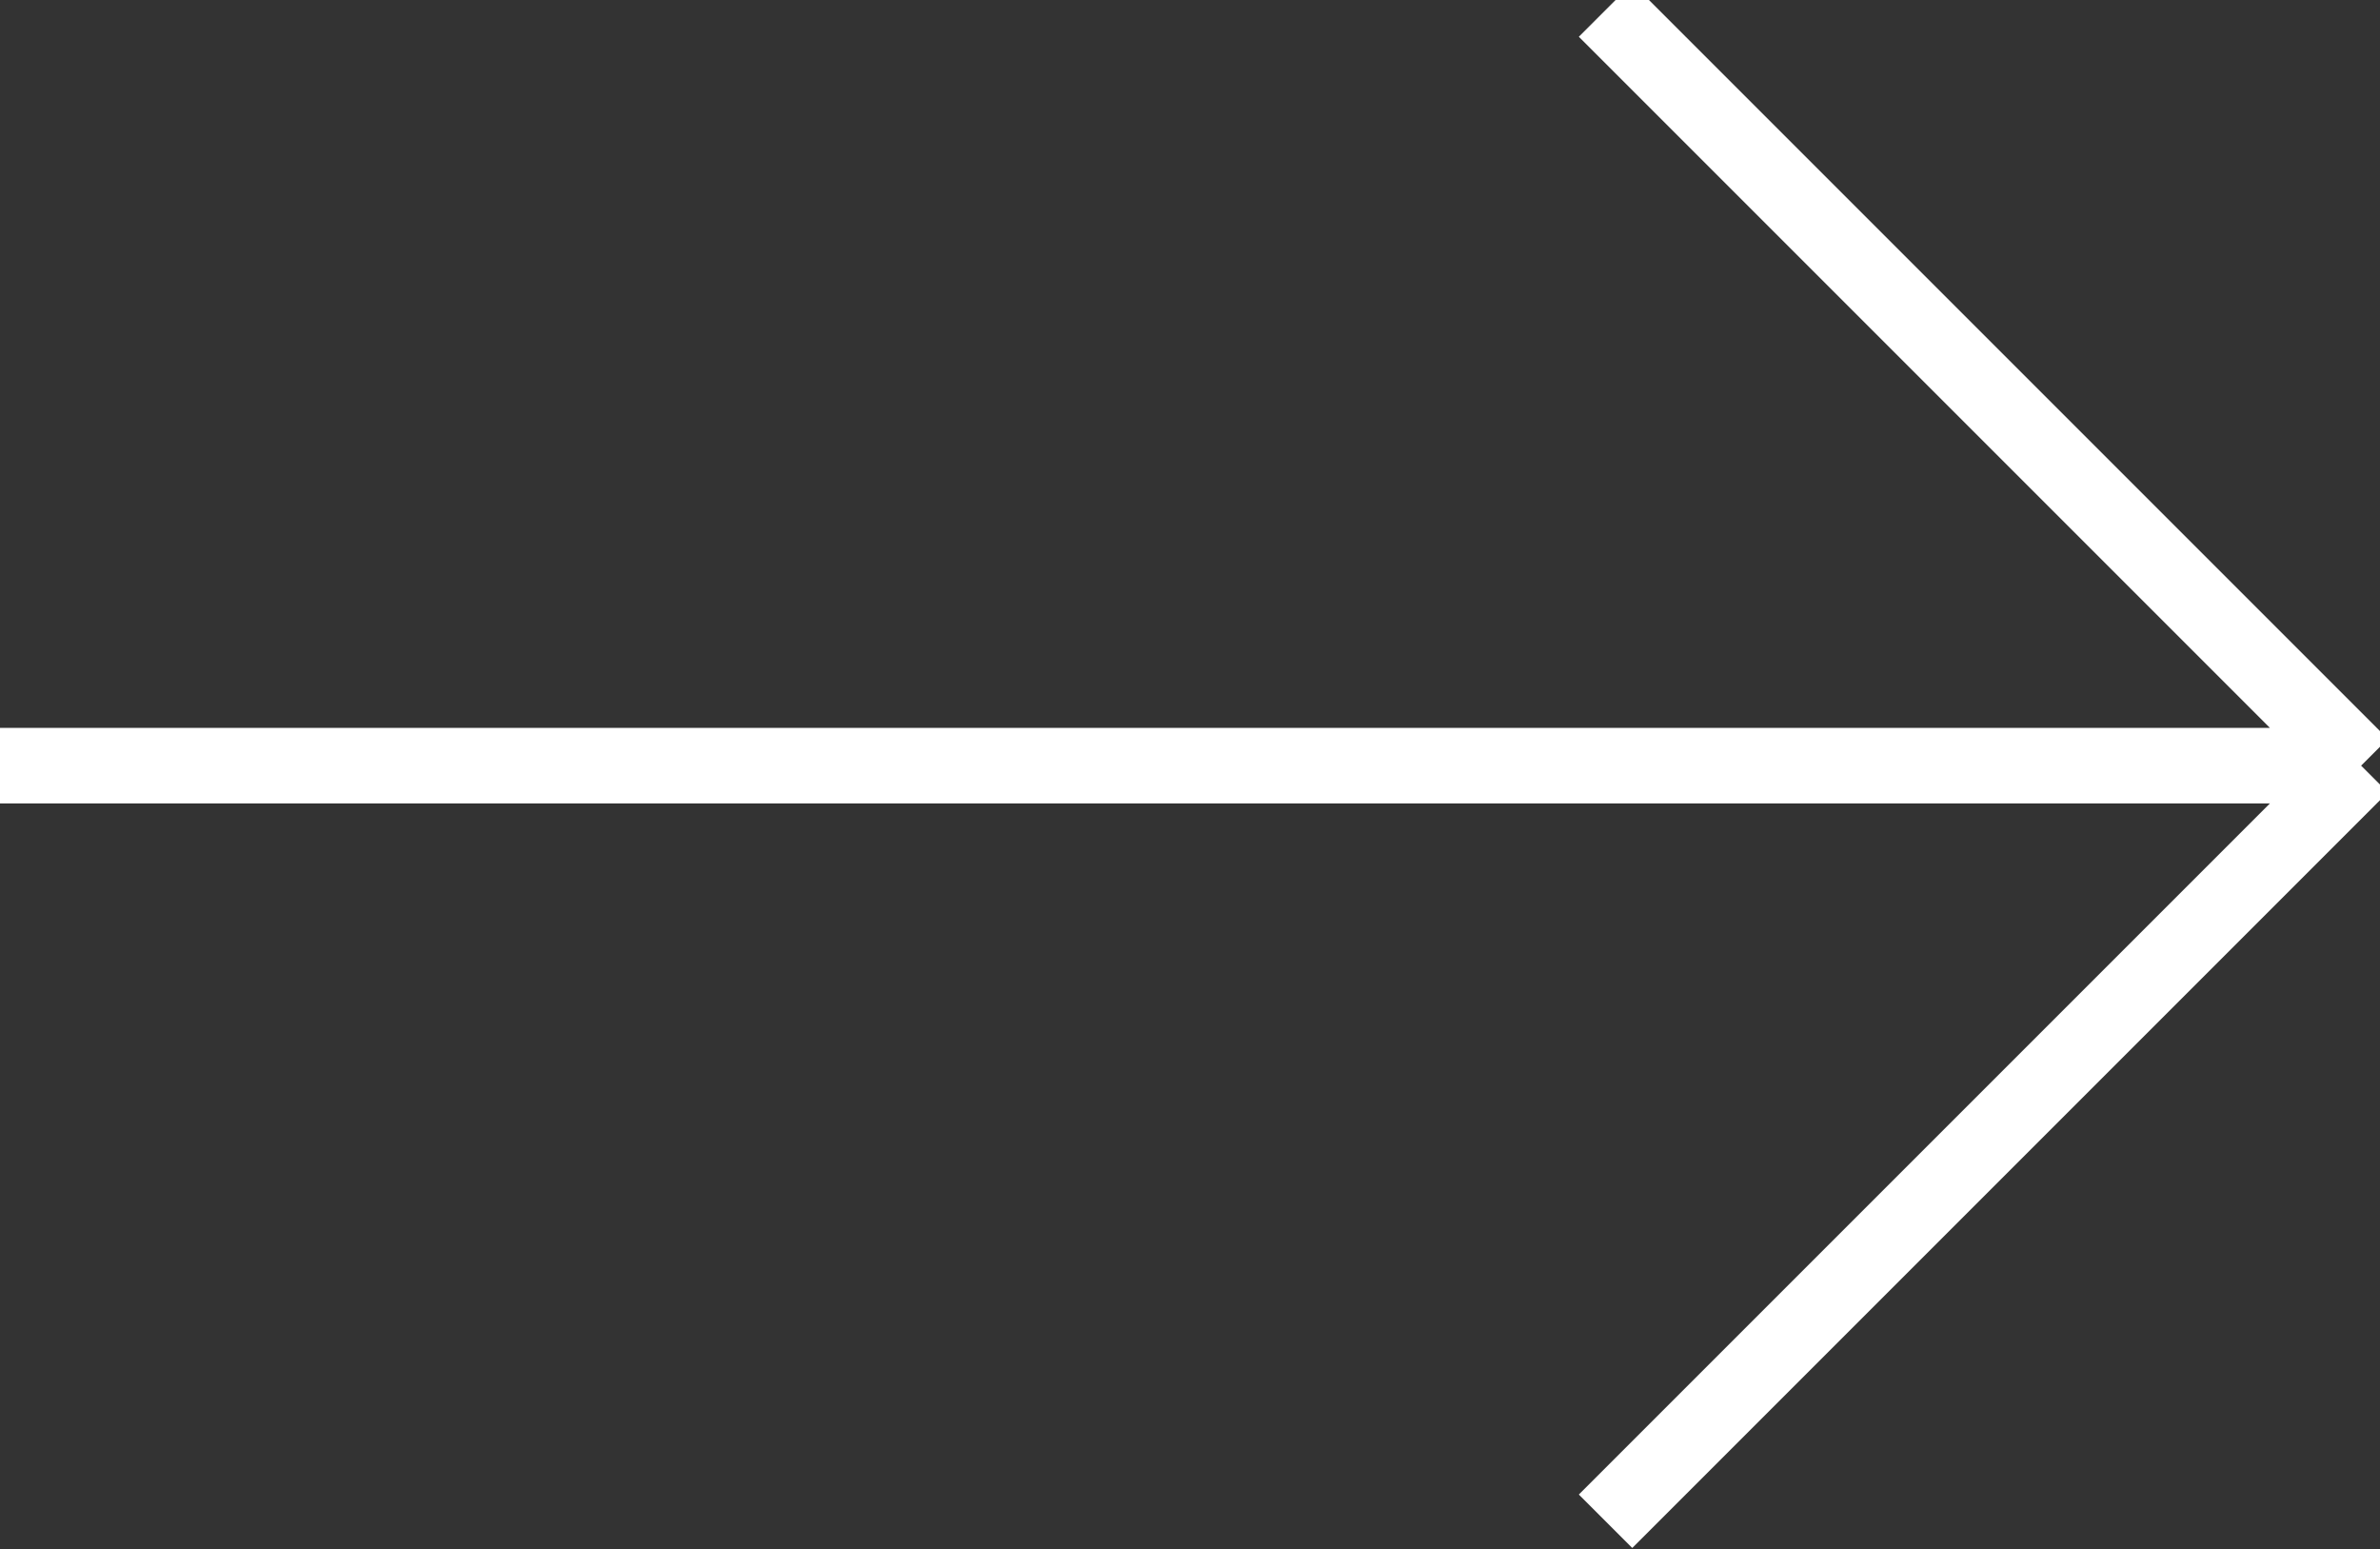 <svg width="63" height="41" viewBox="0 0 63 41" fill="none" xmlns="http://www.w3.org/2000/svg">
<rect x="0" y="0" width="63" height="41" fill="#333333" stroke="none"/>
<path d="M62.5 20.266L42.5 0.266M62.5 20.266L42.5 40.266M62.5 20.266H0" stroke="white" stroke-width="2"/>
</svg>
